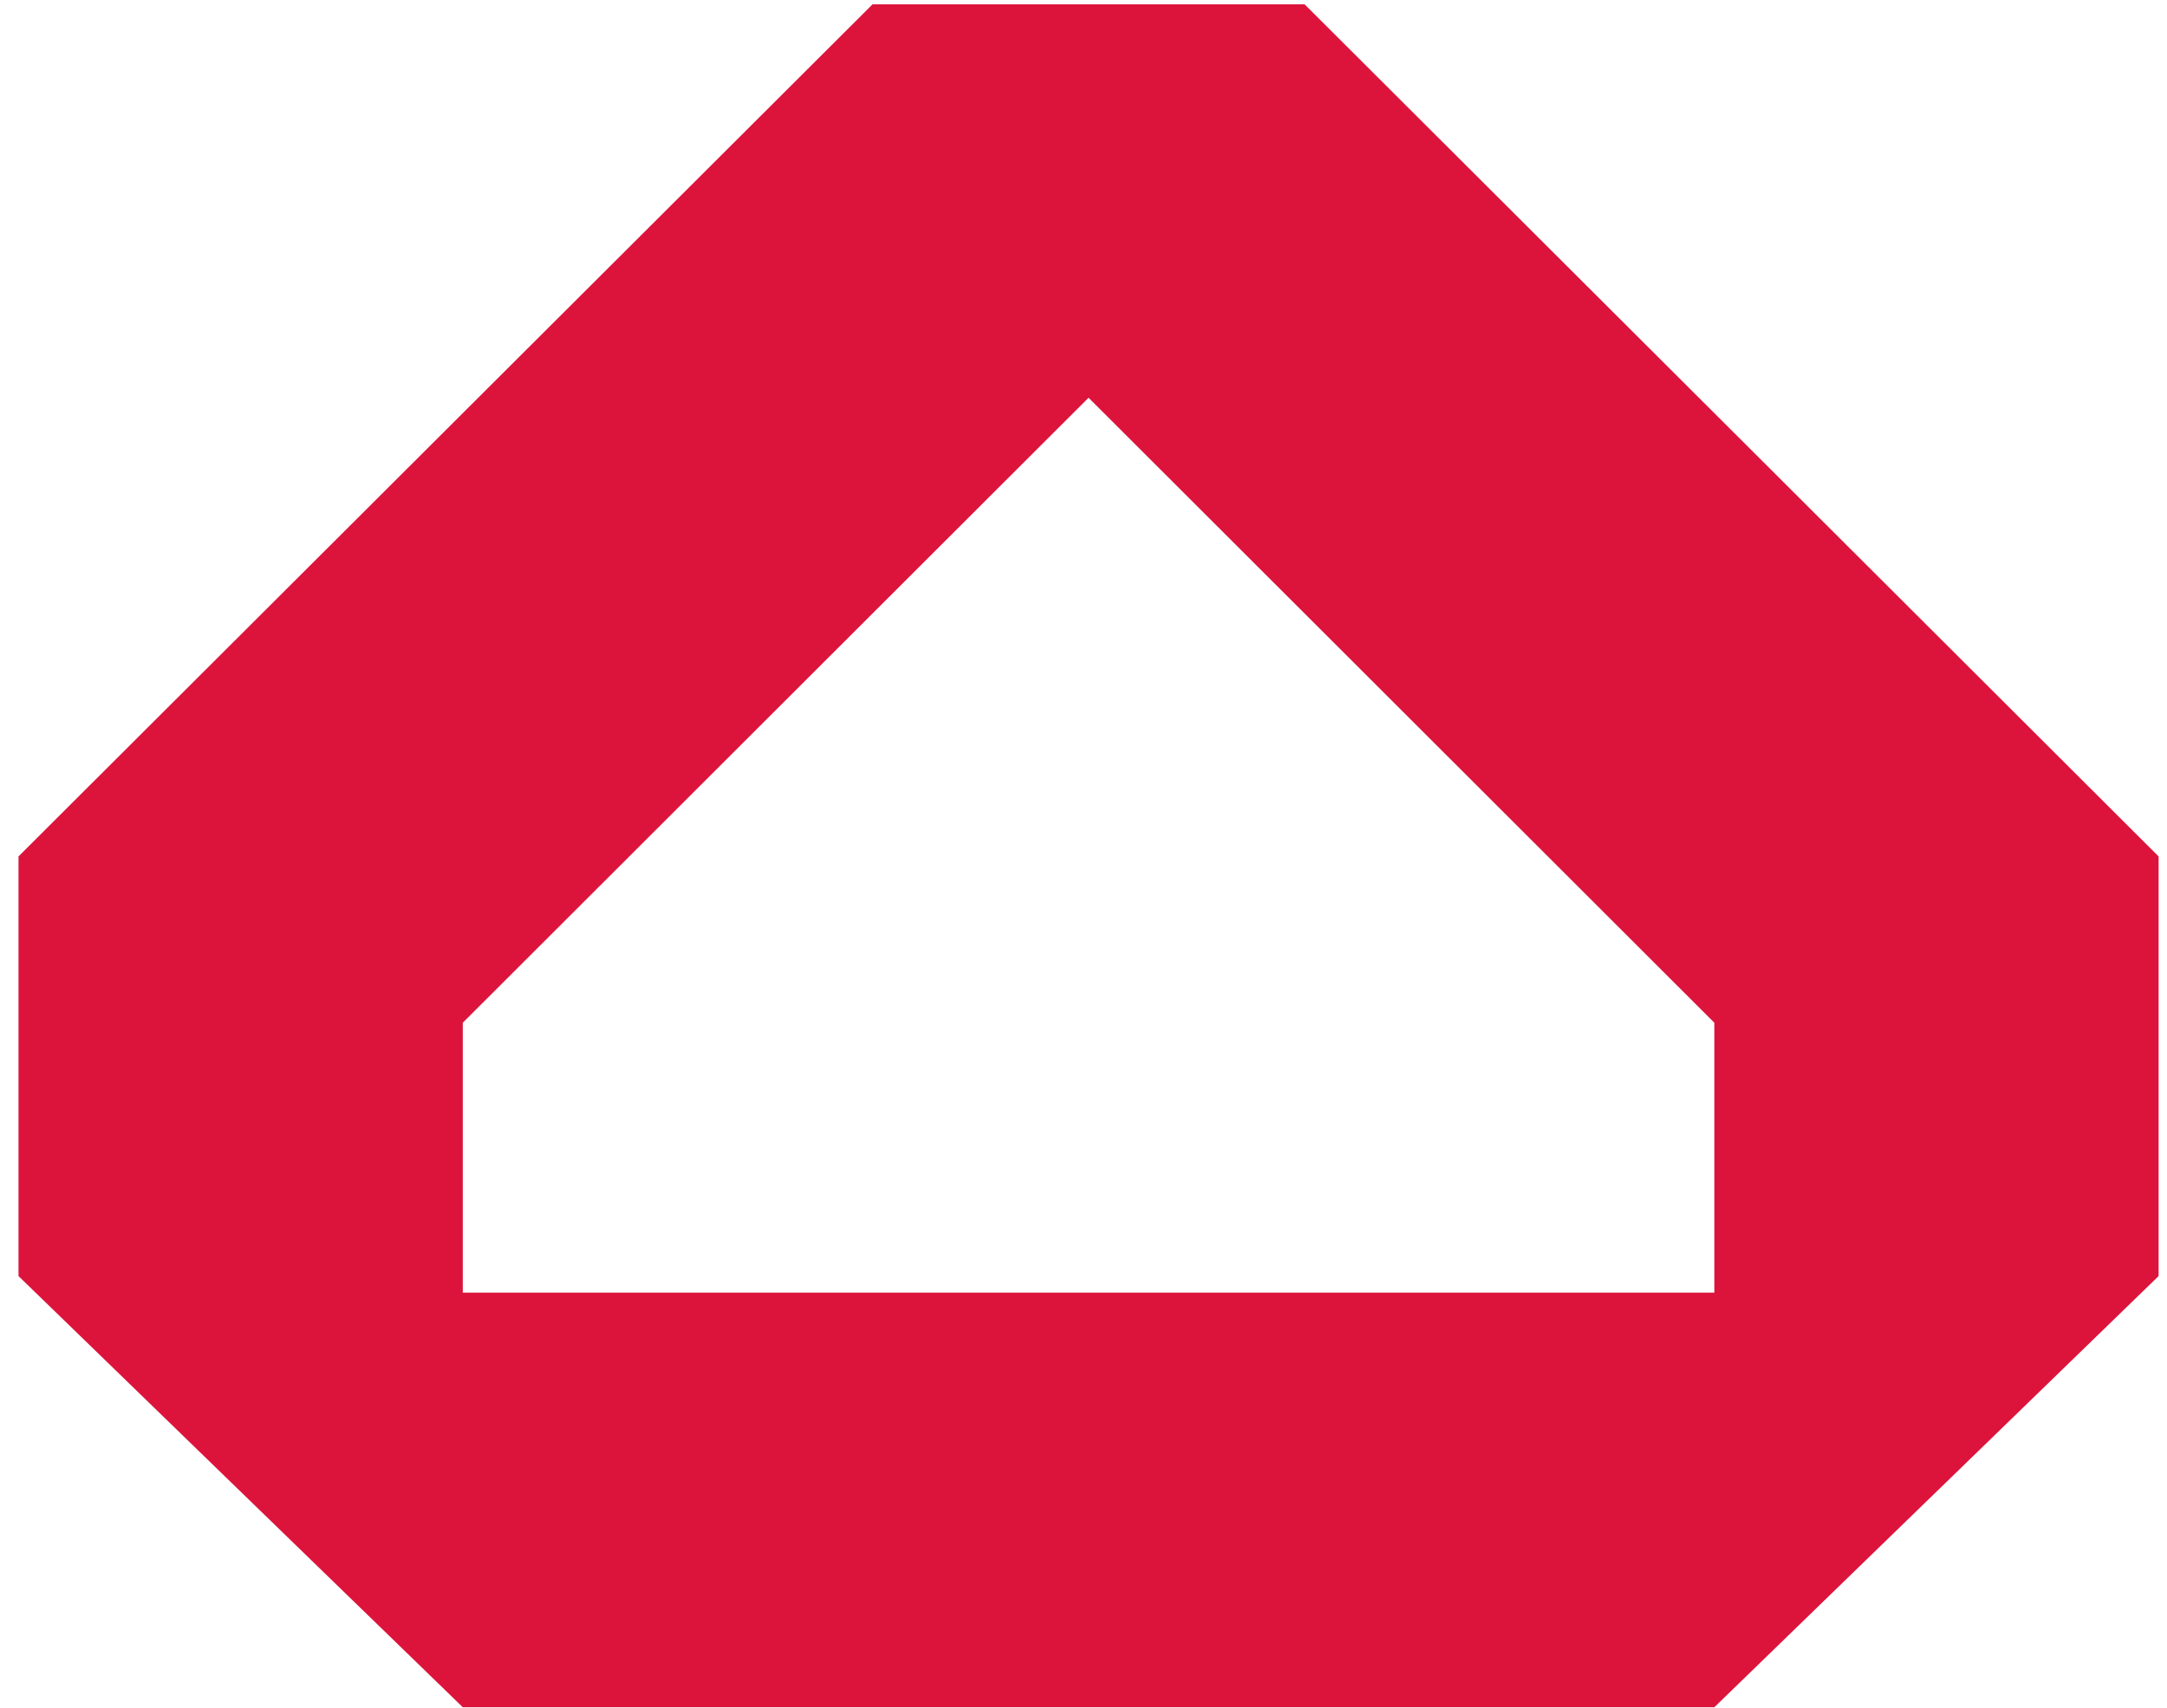 <svg width="104" height="82" viewBox="0 0 104 82" fill="none" xmlns="http://www.w3.org/2000/svg">
<path fill-rule="evenodd" clip-rule="evenodd" d="M52.243 0.207H41.875L0.888 41.113V61.259L22.21 81.957H82.276L103.597 61.259V41.113L62.611 0.207H52.243ZM82.276 62.054V49.097L52.243 19.094L22.21 49.097V62.054L82.276 62.054Z" fill="#DC143C"/>
</svg>
